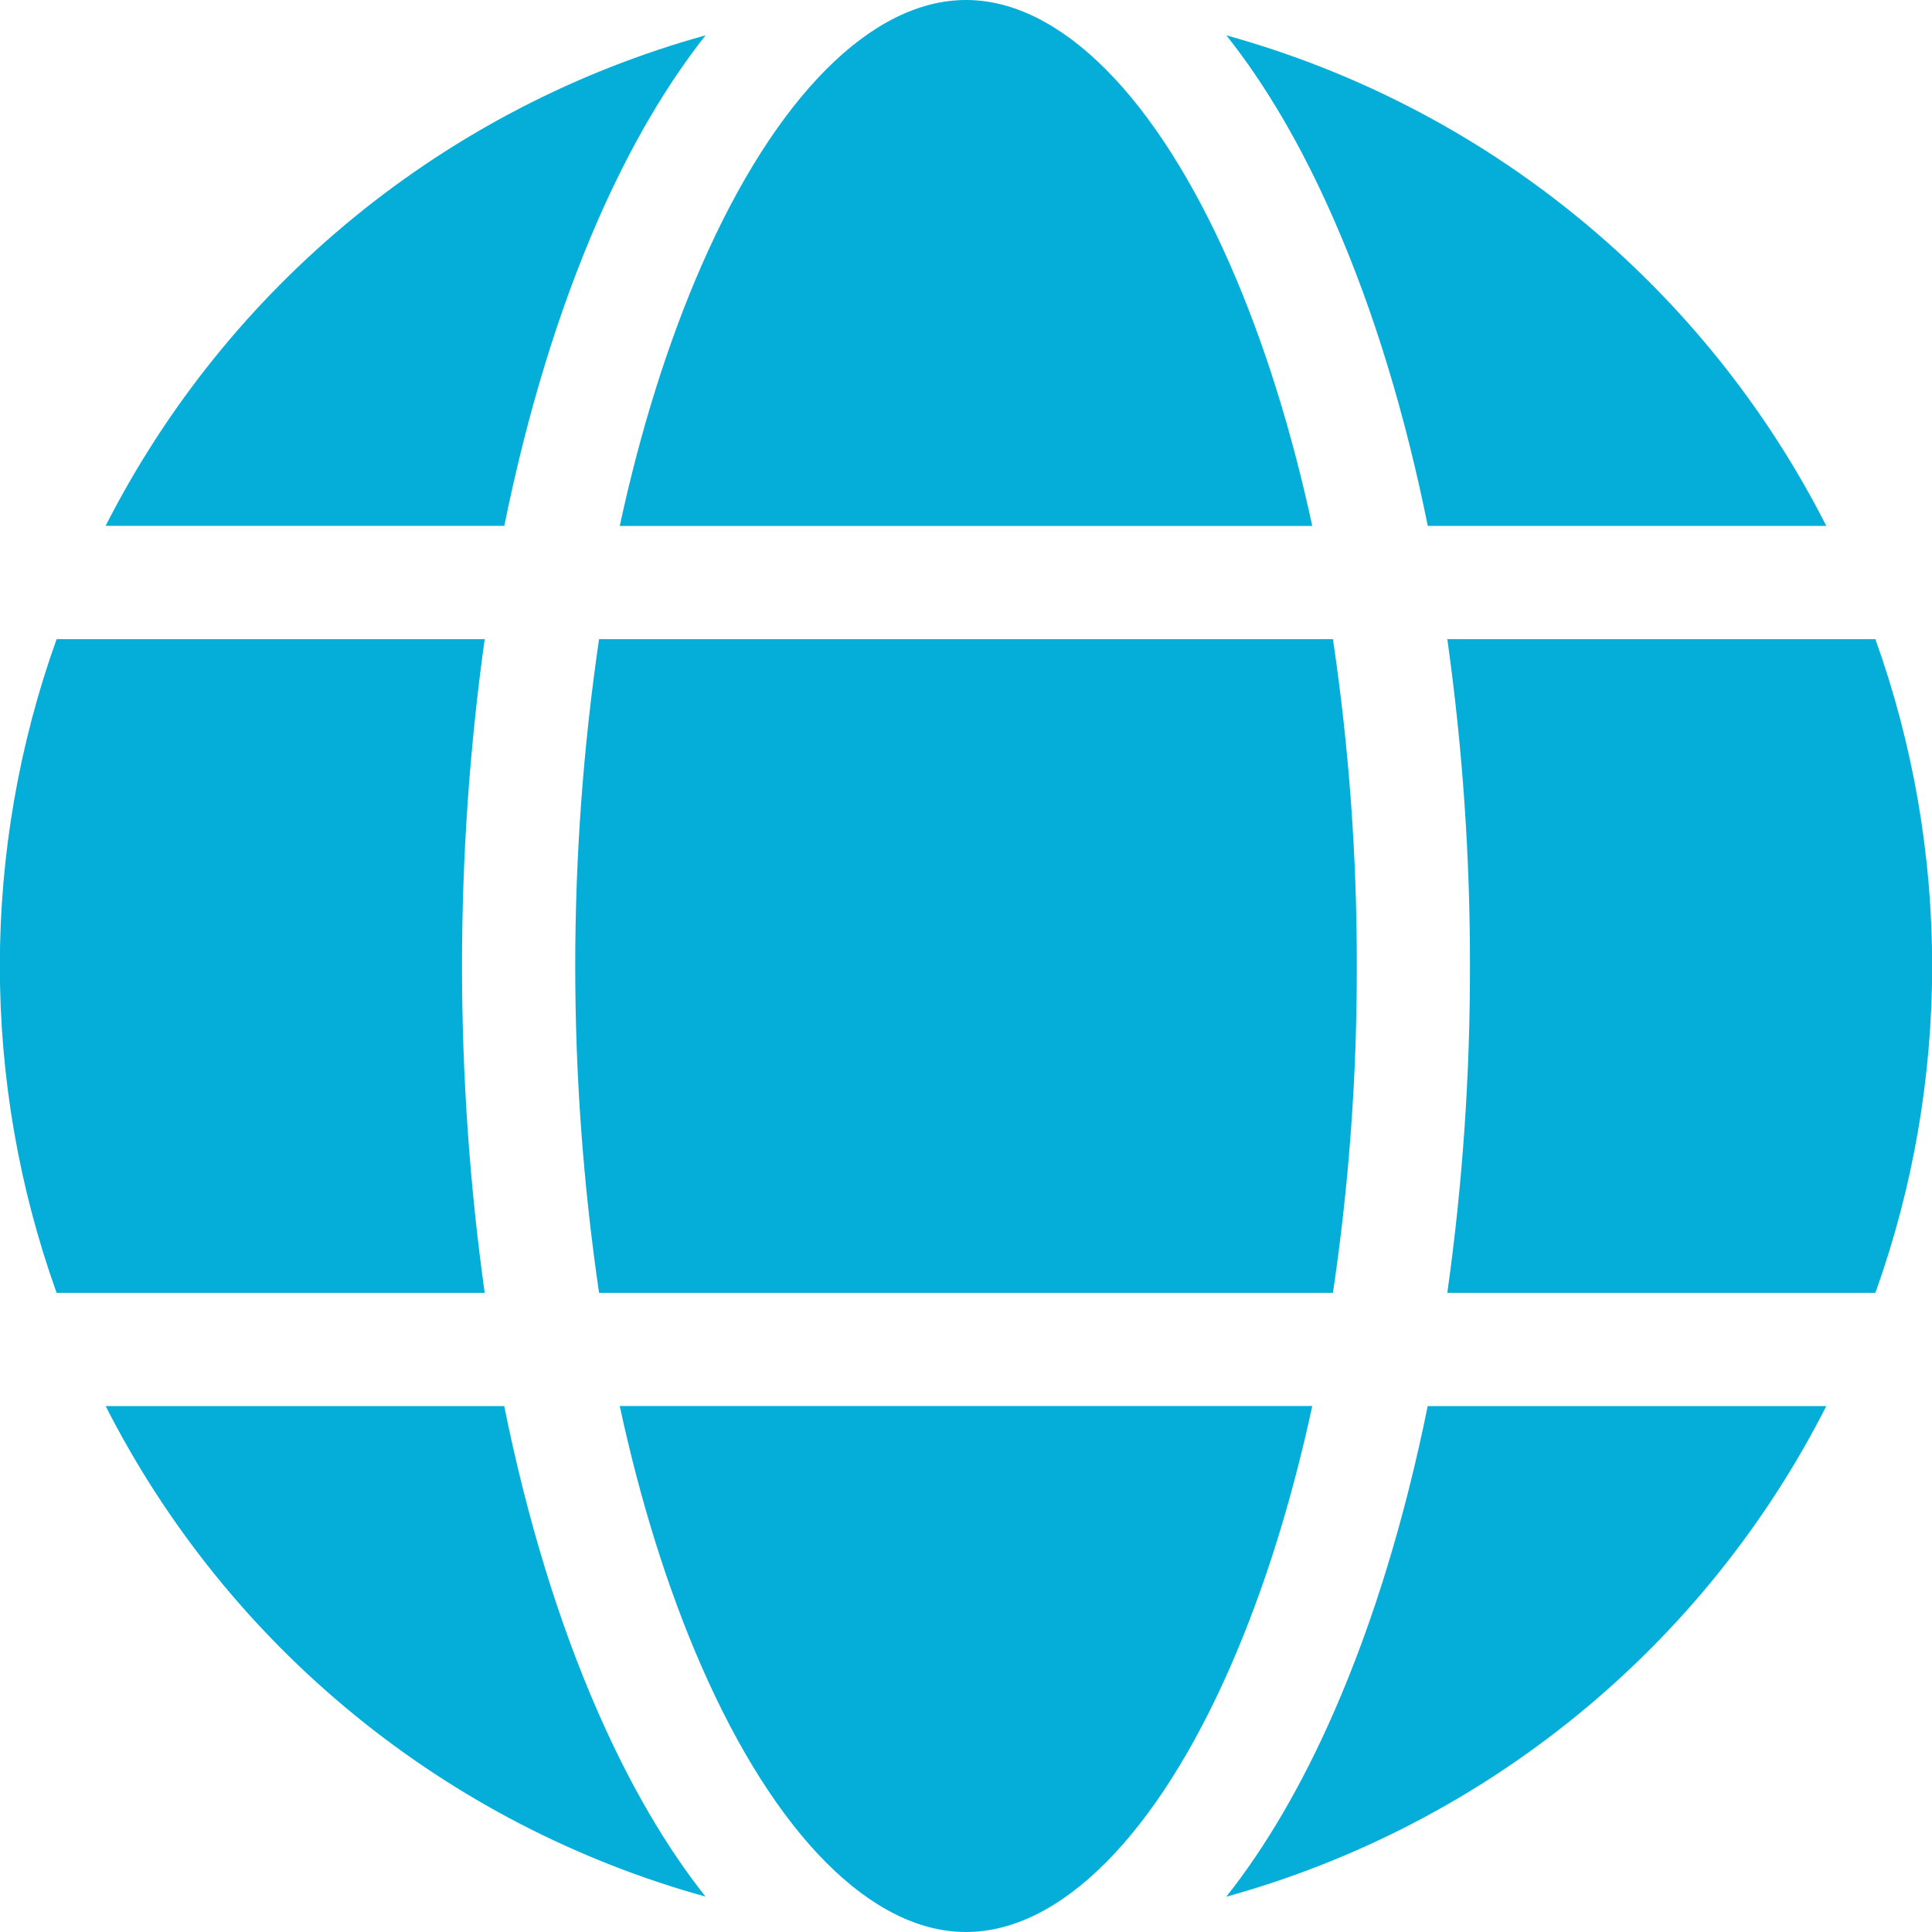 <svg width="40" height="40" viewBox="0 0 40 40" fill="none" xmlns="http://www.w3.org/2000/svg">
<g clip-path="url(#clip0_119_1283)">
<path d="M29.965 26.767C30.28 24.525 30.437 22.264 30.434 20C30.437 17.736 30.28 15.475 29.965 13.233H38.828C40.395 17.608 40.395 22.392 38.828 26.767H29.965ZM20 40C18.047 40 16.053 37.995 14.524 34.501C13.826 32.905 13.257 31.085 12.831 29.11H27.169C26.743 31.084 26.174 32.904 25.476 34.501C23.947 37.995 21.953 40 20 40ZM12.403 26.767C11.745 22.28 11.745 17.72 12.403 13.233H27.597C27.93 15.473 28.095 17.735 28.091 20C28.095 22.265 27.93 24.527 27.597 26.767H12.403ZM1.172 26.767C-0.395 22.392 -0.395 17.608 1.172 13.233H10.035C9.409 17.723 9.409 22.277 10.035 26.767H1.172ZM20 0C21.953 0 23.947 2.004 25.476 5.499C26.174 7.095 26.743 8.915 27.169 10.89H12.831C13.257 8.916 13.826 7.096 14.524 5.499C16.053 2.004 18.047 0 20 0ZM37.812 10.889H29.561C29.092 8.569 28.441 6.427 27.623 4.561C26.962 3.047 26.212 1.765 25.391 0.732C28.053 1.469 30.533 2.753 32.671 4.502C34.81 6.251 36.561 8.426 37.812 10.889ZM14.609 0.731C13.791 1.765 13.041 3.046 12.379 4.559C11.562 6.427 10.911 8.569 10.441 10.887H2.187C3.439 8.425 5.19 6.25 7.329 4.501C9.468 2.753 11.947 1.469 14.609 0.731ZM2.187 29.111H10.439C10.908 31.431 11.559 33.573 12.377 35.439C13.039 36.952 13.788 38.234 14.607 39.267C11.945 38.53 9.466 37.246 7.328 35.497C5.189 33.748 3.439 31.573 2.187 29.111ZM25.391 39.267C26.209 38.234 26.959 36.952 27.621 35.439C28.438 33.571 29.089 31.43 29.559 29.111H37.812C36.561 31.574 34.81 33.749 32.671 35.498C30.533 37.247 28.053 38.531 25.391 39.269V39.267Z" fill="#05AED8"/>
</g>
<defs>
<clipPath id="clip0_119_1283">
<rect width="40" height="40" fill="white"/>
</clipPath>
</defs>
</svg>
